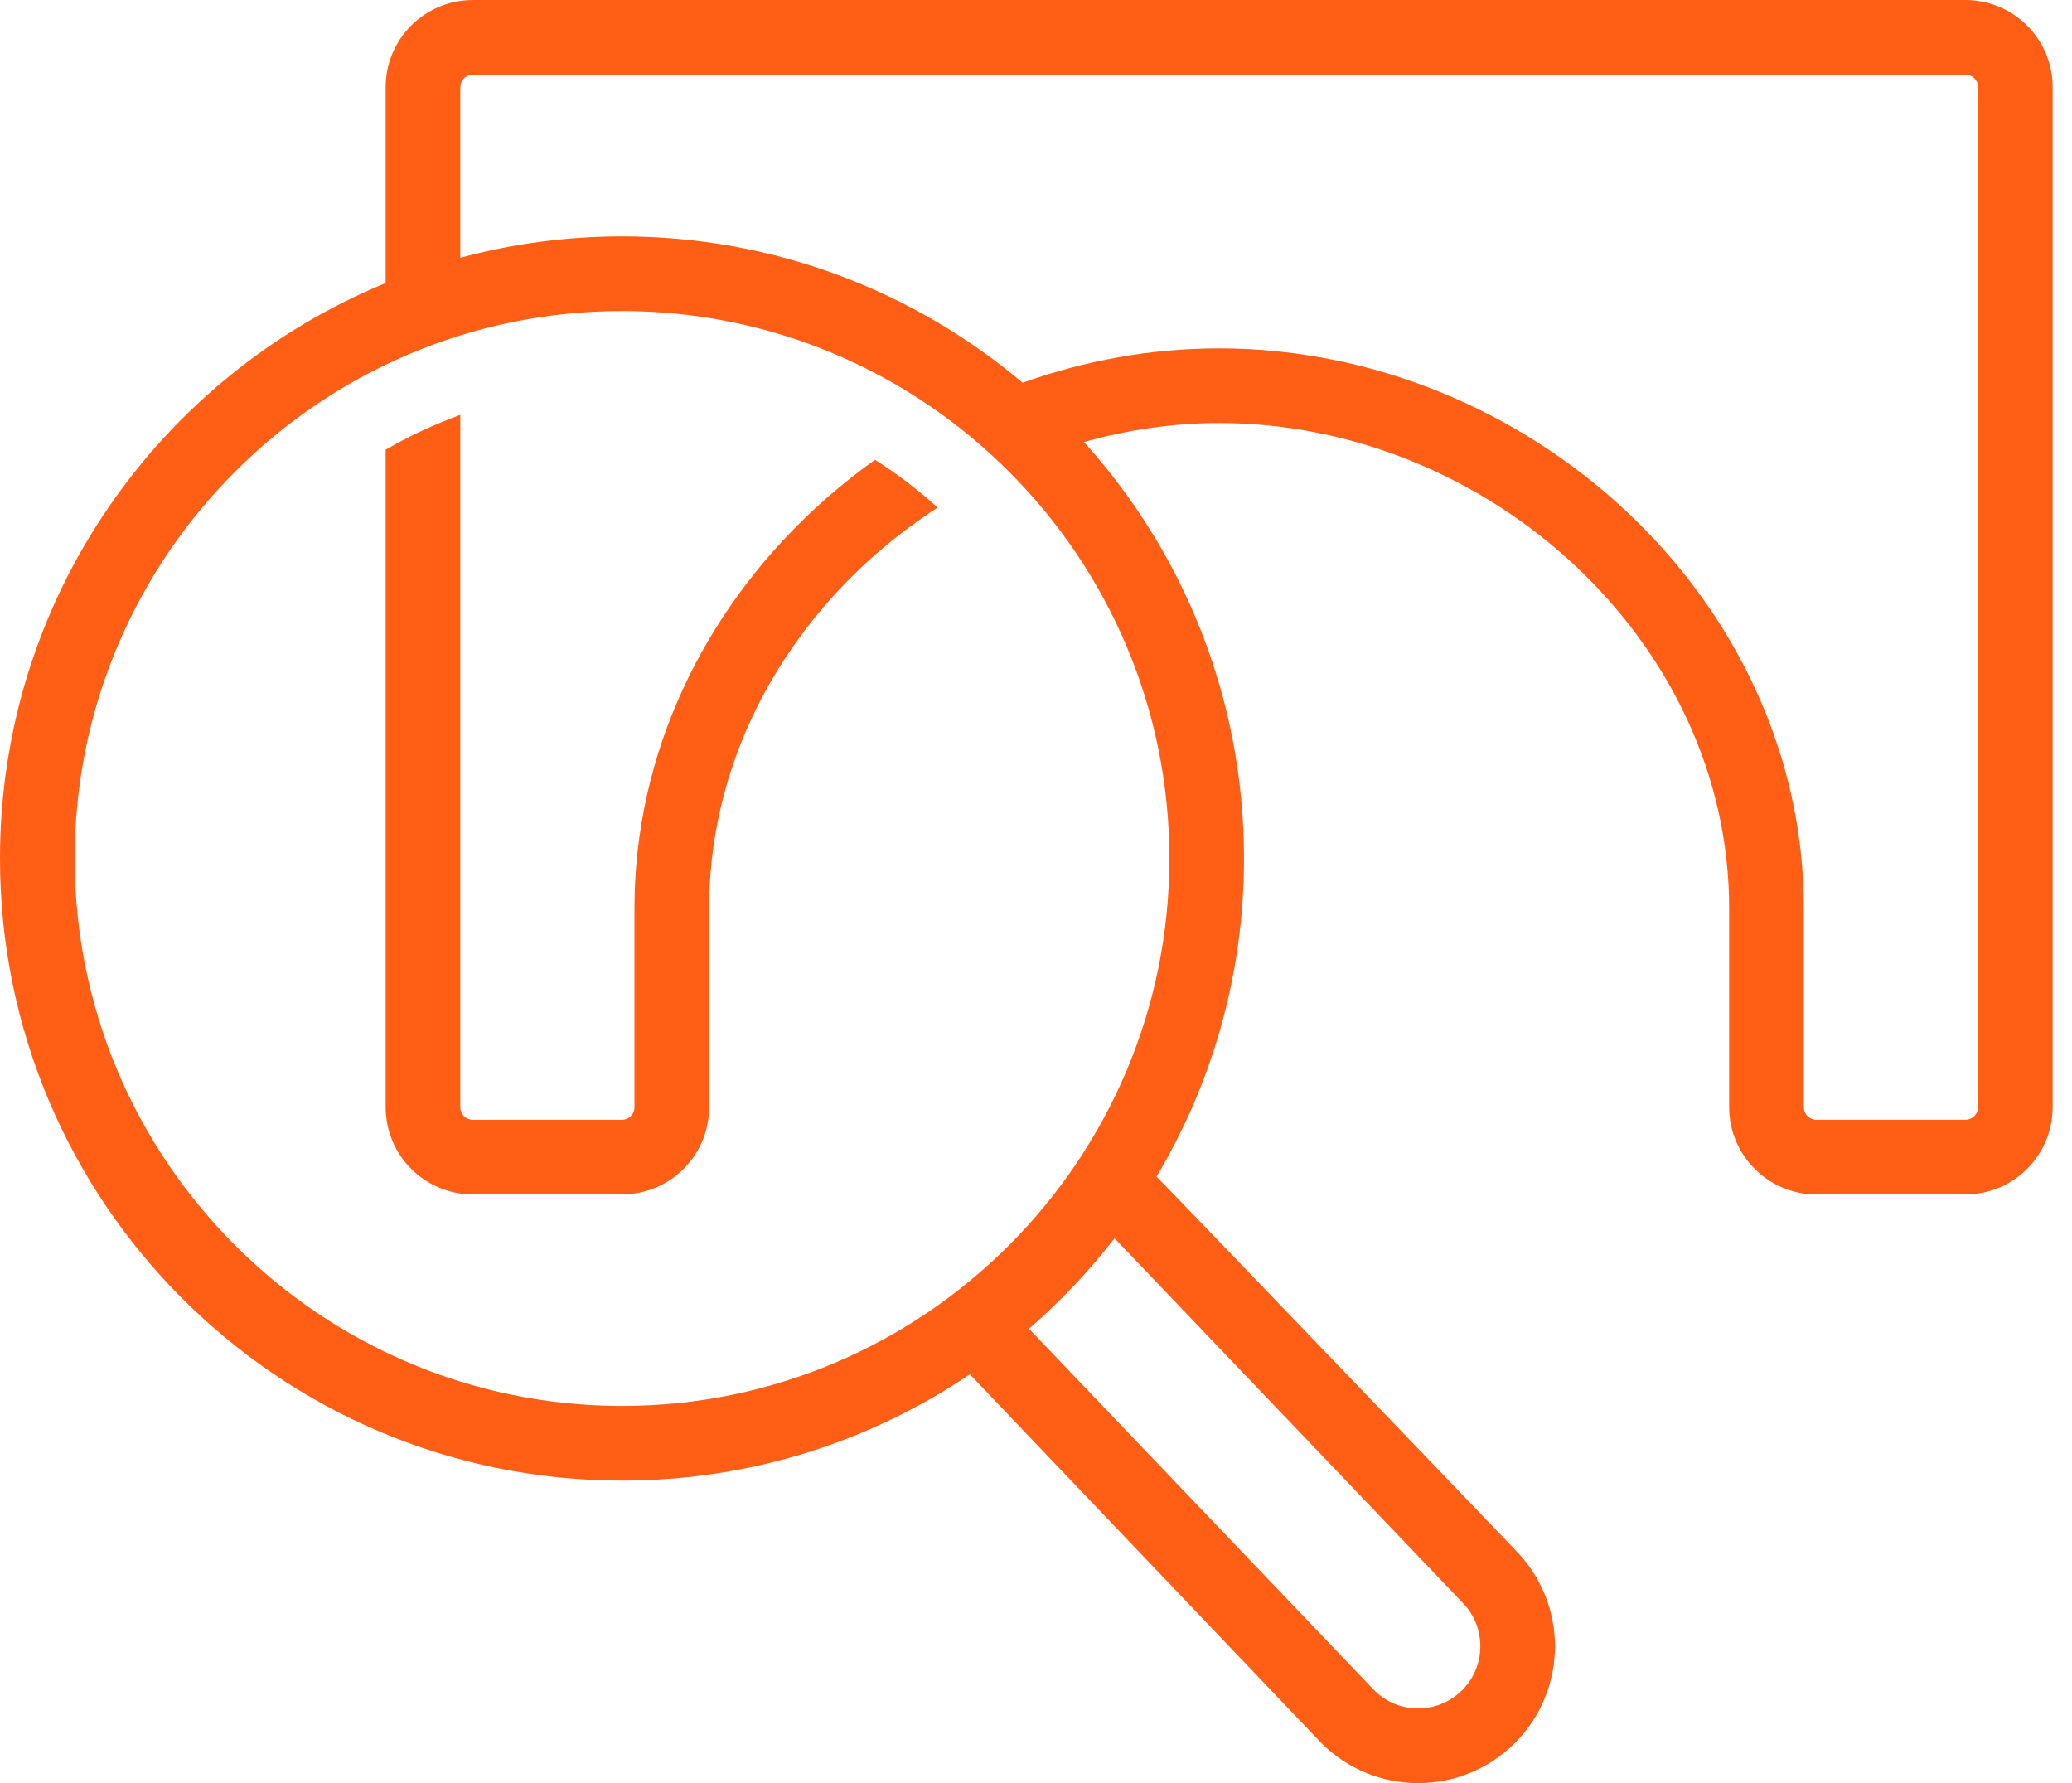 <svg width="86" height="74" viewBox="0 0 86 74" fill="none" xmlns="http://www.w3.org/2000/svg">
<path d="M33.692 21.23C29.235 25.408 26.334 31.233 26.334 37.694V45.956C26.334 46.096 26.28 46.218 26.182 46.319C26.081 46.419 25.958 46.472 25.818 46.472H19.622C19.48 46.472 19.359 46.417 19.258 46.319C19.158 46.219 19.105 46.097 19.105 45.956V17.216C18.024 17.611 16.989 18.093 16.007 18.662V45.954C16.013 47.953 17.622 49.562 19.622 49.569H25.818C27.816 49.563 29.426 47.954 29.433 45.954V37.693C29.433 32.177 31.904 27.159 35.811 23.488C36.768 22.591 37.81 21.781 38.919 21.062C38.109 20.334 37.243 19.669 36.318 19.082C35.394 19.739 34.516 20.455 33.692 21.229L33.692 21.23Z" fill="#FF5E14"/>
<path d="M81.582 0H19.621C17.622 0.006 16.013 1.615 16.007 3.615V11.745C6.613 15.608 0 24.842 0 35.628C0 49.887 11.556 61.444 25.817 61.444C31.187 61.444 36.172 59.804 40.304 56.999C40.286 57.01 40.272 57.022 40.254 57.035C40.294 57.078 54.818 72.31 54.818 72.31L54.843 72.335C55.947 73.442 57.41 74.001 58.859 74C60.307 74.002 61.769 73.441 62.876 72.335C63.982 71.231 64.541 69.768 64.541 68.32C64.541 66.882 63.988 65.433 62.899 64.331L62.901 64.329C62.901 64.329 48.141 48.943 48.002 48.829C48.002 48.829 48.002 48.829 48.002 48.831C50.304 44.968 51.633 40.454 51.633 35.628C51.633 28.978 49.117 22.916 44.989 18.34C44.989 18.34 44.989 18.342 44.991 18.342C46.801 17.84 48.682 17.554 50.6 17.556C56.166 17.553 61.484 19.82 65.39 23.488C69.298 27.159 71.77 32.177 71.77 37.693V45.954C71.776 47.953 73.385 49.562 75.385 49.569H81.581C83.579 49.563 85.189 47.954 85.196 45.954V3.615C85.19 1.615 83.58 0.006 81.582 8.44144e-06L81.582 0ZM60.663 66.467L60.687 66.492C61.193 66.999 61.441 67.652 61.442 68.318C61.441 68.984 61.194 69.635 60.687 70.142C60.177 70.651 59.525 70.897 58.86 70.9C58.195 70.897 57.543 70.651 57.034 70.142L42.708 55.143H42.707C44.012 54.012 45.203 52.754 46.26 51.385C46.26 51.386 46.258 51.386 46.258 51.387L60.663 66.467ZM25.817 58.346C13.29 58.346 3.099 48.154 3.099 35.627C3.099 23.099 13.29 12.908 25.817 12.908C38.345 12.908 48.536 23.099 48.536 35.627C48.536 48.154 38.345 58.346 25.817 58.346ZM82.098 45.954C82.098 46.094 82.043 46.216 81.945 46.317C81.845 46.417 81.722 46.47 81.582 46.47H75.385C75.244 46.47 75.123 46.415 75.021 46.317C74.922 46.217 74.869 46.096 74.869 45.954V37.692C74.869 31.231 71.968 25.407 67.511 21.228C63.052 17.046 57.011 14.459 50.602 14.457C47.776 14.458 45.023 14.962 42.445 15.883C37.953 12.096 32.154 9.81 25.817 9.81C23.494 9.81 21.245 10.122 19.105 10.696V3.614C19.105 3.473 19.16 3.351 19.258 3.25C19.358 3.15 19.48 3.097 19.621 3.097H81.582C81.722 3.097 81.844 3.152 81.946 3.25C82.045 3.35 82.098 3.472 82.098 3.614L82.098 45.954Z" fill="#FF5E14"/>
</svg>
